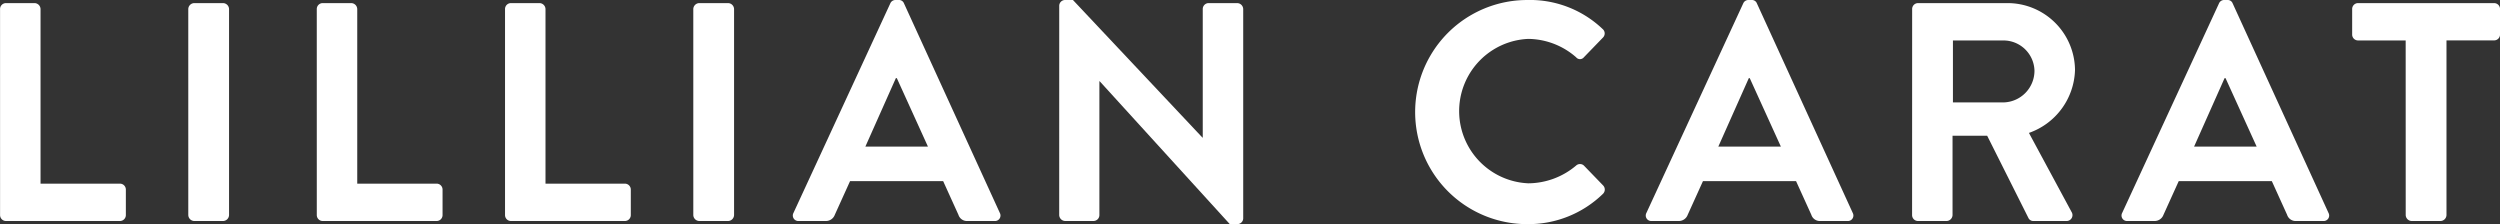 <svg id="LILLIAN_CARAT" data-name="LILLIAN CARAT" xmlns="http://www.w3.org/2000/svg" width="185.232" height="16.606" viewBox="0 0 185.232 16.606">
  <rect x="0" y="0" width="185.232" height="16.606" fill="#333333" stroke="none"/>
  <path id="パス_2639" data-name="パス 2639" d="M1608.8,60.813a.439.439,0,0,1,.439-.438h2.123a.454.454,0,0,1,.438.438V73.752h5.882a.439.439,0,0,1,.439.438v1.891a.439.439,0,0,1-.439.439h-8.442a.439.439,0,0,1-.439-.439Z" transform="translate(-1608.796 -60.145)" fill="#fff"/>
  <path id="パス_2640" data-name="パス 2640" d="M1619.825,60.813a.453.453,0,0,1,.438-.438h2.145a.453.453,0,0,1,.438.438V76.081a.453.453,0,0,1-.437.439h-2.145a.454.454,0,0,1-.438-.439Z" transform="translate(-1605.875 -60.145)" fill="#fff"/>
  <path id="パス_2641" data-name="パス 2641" d="M1627.352,60.813a.439.439,0,0,1,.439-.438h2.121a.453.453,0,0,1,.438.438V73.752h5.883a.438.438,0,0,1,.438.438v1.891a.438.438,0,0,1-.437.439h-8.442a.439.439,0,0,1-.439-.439Z" transform="translate(-1603.881 -60.145)" fill="#fff"/>
  <path id="パス_2642" data-name="パス 2642" d="M1638.38,60.813a.439.439,0,0,1,.439-.438h2.122a.454.454,0,0,1,.438.438V73.752h5.881a.439.439,0,0,1,.439.438v1.891a.439.439,0,0,1-.439.439h-8.441a.439.439,0,0,1-.439-.439Z" transform="translate(-1600.961 -60.145)" fill="#fff"/>
  <path id="パス_2643" data-name="パス 2643" d="M1649.408,60.813a.453.453,0,0,1,.438-.438h2.145a.453.453,0,0,1,.438.438V76.081a.454.454,0,0,1-.437.439h-2.145a.453.453,0,0,1-.438-.439Z" transform="translate(-1598.04 -60.145)" fill="#fff"/>
  <path id="パス_2644" data-name="パス 2644" d="M1655.287,75.968l7.173-15.522a.412.412,0,0,1,.391-.253h.232a.393.393,0,0,1,.393.253l7.1,15.522a.407.407,0,0,1-.392.6h-2.006a.662.662,0,0,1-.669-.46l-1.131-2.492h-6.9l-1.129,2.492a.7.7,0,0,1-.669.46h-2.007A.407.407,0,0,1,1655.287,75.968Zm9.963-4.913-2.306-5.073h-.07l-2.26,5.073Z" transform="translate(-1596.496 -60.193)" fill="#fff"/>
  <path id="パス_2645" data-name="パス 2645" d="M1670.844,60.608a.433.433,0,0,1,.439-.415h.577l9.594,10.193h.024V60.861a.437.437,0,0,1,.438-.438h2.121a.453.453,0,0,1,.439.438V76.384a.435.435,0,0,1-.439.415h-.554l-9.641-10.587h-.022v9.916a.439.439,0,0,1-.439.439h-2.1a.454.454,0,0,1-.439-.439Z" transform="translate(-1592.363 -60.193)" fill="#fff"/>
  <path id="パス_2646" data-name="パス 2646" d="M1700,60.193a7.807,7.807,0,0,1,5.582,2.144.43.43,0,0,1,.024.646l-1.406,1.453a.369.369,0,0,1-.577,0,5.459,5.459,0,0,0-3.553-1.361,5.355,5.355,0,0,0,.023,10.7,5.54,5.54,0,0,0,3.53-1.315.426.426,0,0,1,.577,0l1.428,1.476a.439.439,0,0,1-.021.624A7.921,7.921,0,0,1,1700,76.8a8.3,8.3,0,1,1,0-16.606Z" transform="translate(-1586.845 -60.193)" fill="#fff"/>
  <path id="パス_2647" data-name="パス 2647" d="M1705.25,75.968l7.173-15.522a.413.413,0,0,1,.391-.253h.231a.392.392,0,0,1,.392.253l7.1,15.522a.407.407,0,0,1-.392.6h-2.006a.662.662,0,0,1-.669-.46l-1.131-2.492h-6.9l-1.129,2.492a.7.7,0,0,1-.669.46h-2.007A.407.407,0,0,1,1705.25,75.968Zm9.963-4.913-2.307-5.073h-.068l-2.26,5.073Z" transform="translate(-1583.263 -60.193)" fill="#fff"/>
  <path id="パス_2648" data-name="パス 2648" d="M1720.807,60.813a.439.439,0,0,1,.439-.438h6.6a5,5,0,0,1,5.028,4.958,5.09,5.09,0,0,1-3.414,4.66l3.16,5.859a.436.436,0,0,1-.391.668H1729.8a.4.4,0,0,1-.369-.207l-3.066-6.112H1723.8v5.88a.453.453,0,0,1-.436.439h-2.122a.439.439,0,0,1-.439-.439Zm6.781,6.92a2.35,2.35,0,0,0,2.283-2.354,2.3,2.3,0,0,0-2.283-2.236h-3.759v4.59Z" transform="translate(-1579.131 -60.145)" fill="#fff"/>
  <path id="パス_2649" data-name="パス 2649" d="M1733.12,75.968l7.173-15.522a.412.412,0,0,1,.391-.253h.231a.391.391,0,0,1,.392.253l7.1,15.522a.407.407,0,0,1-.392.6h-2.006a.663.663,0,0,1-.669-.46l-1.131-2.492h-6.9l-1.129,2.492a.7.7,0,0,1-.669.46h-2.007A.407.407,0,0,1,1733.12,75.968Zm9.964-4.913-2.306-5.073h-.07l-2.26,5.073Z" transform="translate(-1575.882 -60.193)" fill="#fff"/>
  <path id="パス_2650" data-name="パス 2650" d="M1750.547,63.142h-3.528a.437.437,0,0,1-.437-.438V60.813a.437.437,0,0,1,.437-.438H1757.1a.439.439,0,0,1,.439.438V62.7a.439.439,0,0,1-.439.438h-3.529V76.081a.454.454,0,0,1-.437.439h-2.145a.454.454,0,0,1-.439-.439Z" transform="translate(-1572.304 -60.145)" fill="#fff"/>
</svg>

